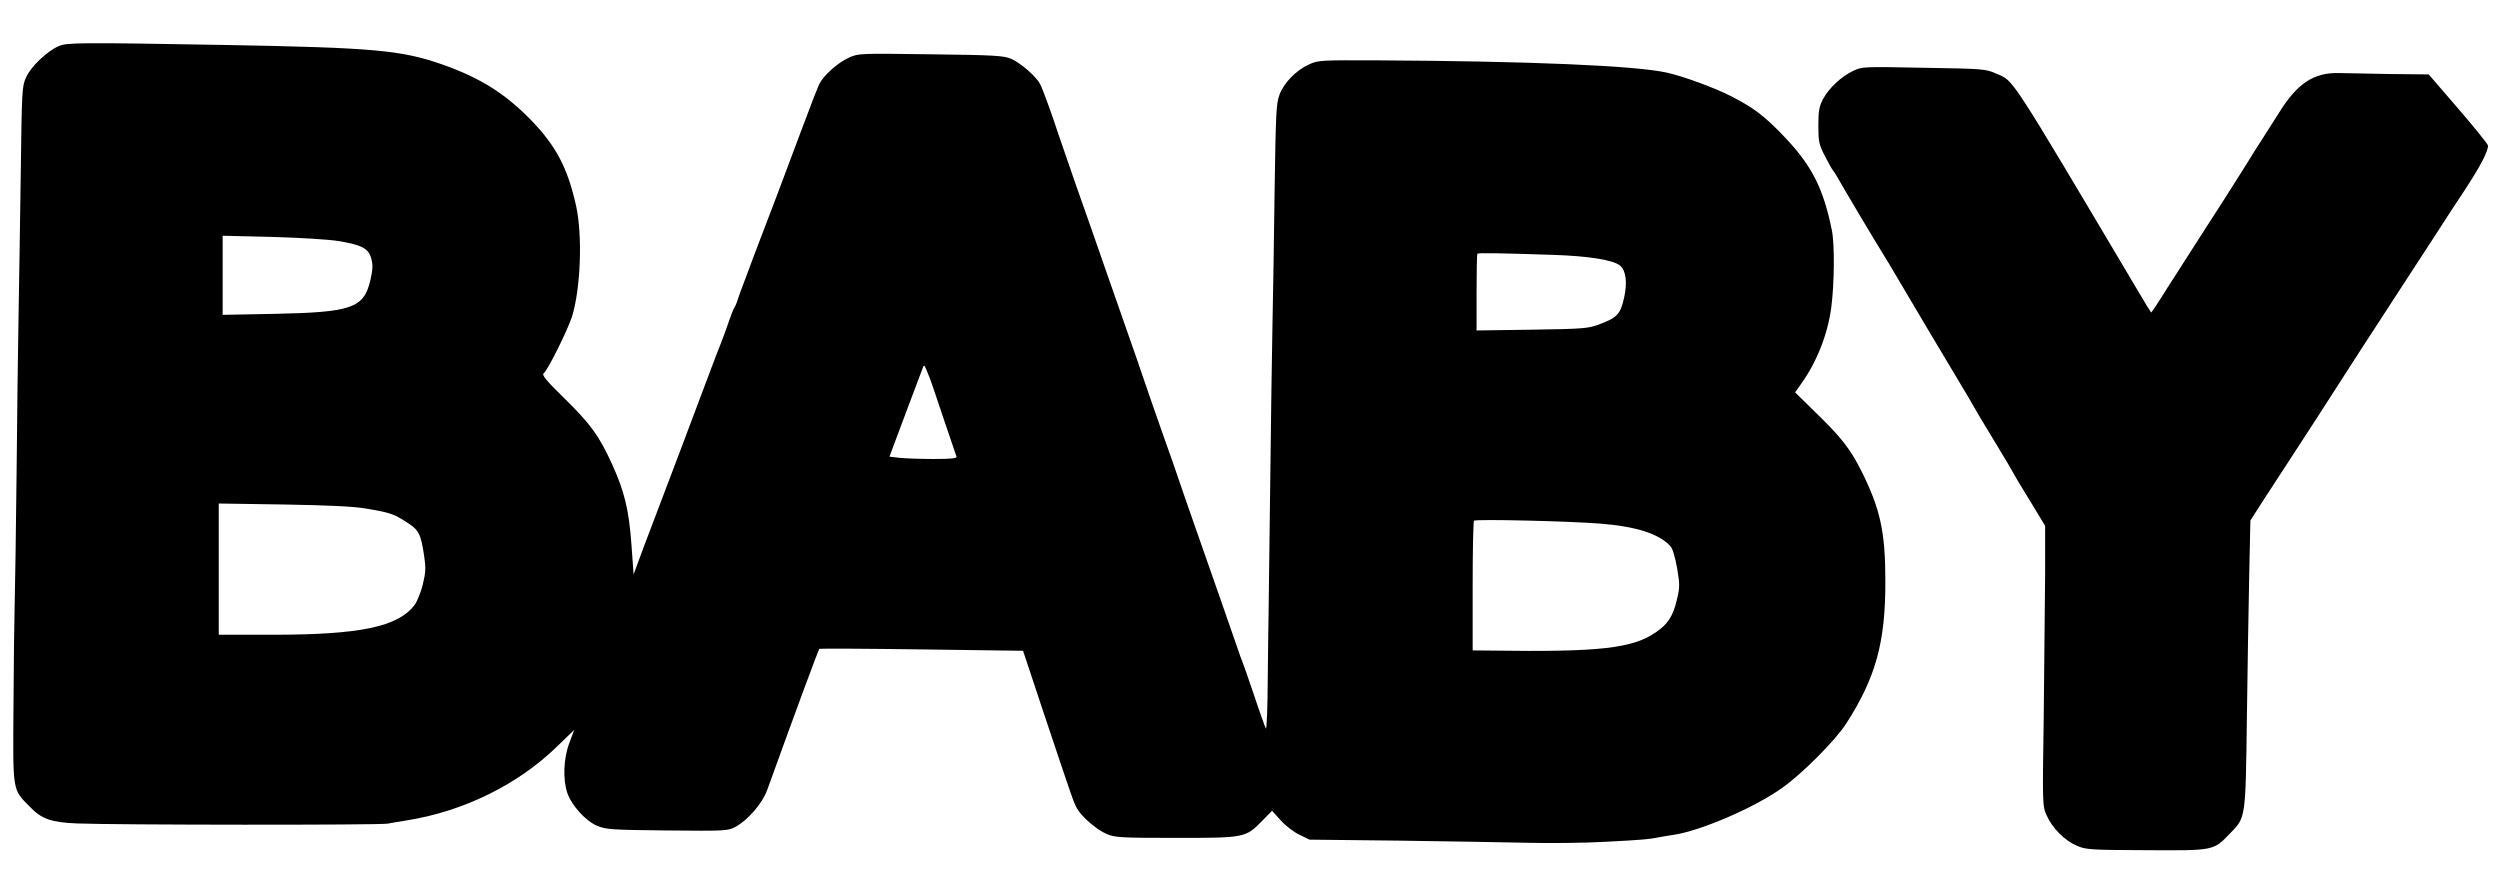 <?xml version="1.0" standalone="no"?>
<!DOCTYPE svg PUBLIC "-//W3C//DTD SVG 20010904//EN"
 "http://www.w3.org/TR/2001/REC-SVG-20010904/DTD/svg10.dtd">
<svg version="1.0" xmlns="http://www.w3.org/2000/svg"
 width="1280pt" height="454pt" viewBox="0 0 1280 454"
 preserveAspectRatio="xMidYMid meet">
<g transform="translate(0,454) scale(0.1,-0.1)"
fill="#000000" stroke="none">
<path d="M301 4304 c-60 -26 -142 -104 -167 -159 -22 -49 -22 -60 -28 -510 -4
-253 -8 -572 -11 -710 -3 -137 -7 -497 -10 -800 -3 -302 -8 -611 -10 -685 -2
-74 -5 -308 -6 -520 -3 -436 -6 -419 82 -509 63 -65 109 -81 242 -87 200 -8
1551 -9 1592 -1 22 4 67 12 100 17 287 46 563 181 763 374 l92 89 -25 -67
c-30 -79 -34 -187 -10 -257 22 -63 93 -142 152 -167 45 -19 71 -21 358 -24
301 -3 311 -2 350 18 64 35 138 120 163 189 141 391 262 718 267 723 2 2 238
1 523 -3 l520 -7 112 -337 c145 -433 145 -433 163 -468 22 -42 101 -111 153
-133 42 -18 70 -20 355 -20 355 0 356 0 444 90 l48 49 44 -49 c24 -27 67 -60
96 -74 l52 -25 455 -5 c250 -4 547 -8 660 -11 113 -3 293 -1 400 5 195 10 225
13 290 26 19 3 44 8 55 9 137 19 418 139 561 242 104 74 271 242 327 329 151
235 201 416 200 729 0 252 -26 369 -121 560 -57 115 -104 175 -236 303 l-105
103 33 47 c78 109 134 251 152 387 16 121 18 324 3 397 -43 211 -101 326 -233
467 -105 112 -165 159 -286 220 -80 41 -243 101 -325 119 -160 36 -705 59
-1481 63 -288 1 -303 1 -350 -20 -67 -30 -130 -94 -153 -156 -17 -45 -19 -94
-25 -490 -3 -242 -8 -552 -11 -690 -3 -137 -8 -520 -12 -850 -4 -330 -8 -616
-8 -635 -1 -19 -2 -161 -4 -315 -1 -154 -5 -273 -10 -265 -4 8 -32 85 -60 170
-29 85 -56 164 -61 175 -5 11 -14 36 -20 55 -21 62 -157 450 -220 630 -34 96
-72 207 -85 245 -13 39 -44 129 -70 200 -25 72 -57 162 -70 200 -22 67 -85
248 -245 705 -39 113 -103 295 -142 405 -38 110 -78 225 -88 255 -36 110 -81
234 -95 260 -20 39 -100 108 -148 129 -38 16 -83 19 -412 23 -368 5 -370 5
-420 -18 -54 -24 -127 -89 -149 -132 -8 -15 -51 -126 -96 -247 -45 -121 -99
-265 -120 -320 -21 -55 -59 -154 -84 -220 -25 -66 -61 -160 -79 -210 -19 -49
-38 -101 -42 -115 -4 -14 -11 -29 -15 -35 -4 -5 -17 -37 -28 -70 -11 -33 -30
-85 -42 -115 -12 -30 -35 -89 -50 -130 -15 -41 -87 -232 -160 -425 -73 -192
-156 -412 -185 -488 l-51 -138 -11 153 c-13 179 -36 273 -100 413 -65 143
-110 205 -244 336 -94 92 -116 119 -105 128 22 18 123 222 145 291 44 143 54
412 21 564 -43 195 -102 307 -229 439 -133 137 -260 217 -451 285 -215 76
-355 88 -1130 102 -739 13 -798 12 -839 -6z m1431 -998 c121 -20 155 -38 169
-90 9 -33 8 -55 -5 -112 -34 -142 -95 -163 -493 -171 l-263 -5 0 202 0 203
253 -6 c141 -4 290 -13 339 -21z m6223 -71 c179 -6 305 -26 340 -55 30 -25 38
-87 20 -166 -19 -84 -35 -101 -133 -137 -52 -19 -83 -21 -339 -25 l-283 -4 0
194 c0 107 2 197 4 199 5 5 114 3 391 -6z m-3195 -630 c5 -11 36 -103 70 -205
35 -102 65 -191 67 -197 4 -10 -24 -13 -118 -13 -68 0 -147 3 -174 6 l-51 6
83 222 c46 121 86 228 89 236 6 15 7 14 34 -55z m-2885 -669 c120 -20 141 -27
206 -69 63 -40 73 -58 90 -169 10 -66 9 -86 -6 -150 -10 -40 -29 -87 -42 -105
-86 -113 -278 -153 -735 -153 l-268 0 0 336 0 336 333 -5 c233 -4 359 -10 422
-21z m6320 -77 c186 -15 301 -53 358 -116 11 -12 24 -57 34 -113 14 -85 14
-97 -2 -163 -19 -82 -47 -124 -108 -165 -120 -82 -288 -101 -839 -93 l-98 1 0
328 c0 181 3 332 7 336 9 9 486 -2 648 -15z"/>
<path d="M9488 4177 c-61 -29 -123 -87 -154 -144 -20 -39 -24 -60 -24 -136 0
-80 3 -96 31 -151 17 -33 36 -68 42 -76 7 -8 17 -24 23 -35 19 -35 205 -348
229 -385 12 -19 49 -80 81 -135 52 -89 298 -503 345 -580 10 -16 27 -46 38
-65 10 -19 62 -106 115 -193 53 -87 96 -160 96 -162 0 -2 36 -63 81 -135 l80
-132 0 -251 c-1 -139 -4 -461 -7 -717 -7 -464 -7 -465 15 -515 29 -65 91 -128
154 -155 46 -20 67 -22 356 -23 348 -2 343 -3 428 85 82 84 80 74 87 588 3
250 9 581 12 735 l6 280 64 100 c36 55 116 179 179 275 63 96 129 199 147 227
39 62 282 438 413 638 50 77 119 183 153 235 33 52 95 147 137 210 84 127 128
212 123 236 -2 8 -70 93 -153 189 l-150 174 -200 2 c-110 2 -227 4 -260 5
-128 3 -212 -52 -305 -201 -24 -38 -64 -101 -89 -140 -25 -38 -48 -75 -51 -80
-5 -10 -162 -258 -235 -370 -41 -64 -101 -158 -200 -312 -42 -68 -79 -123 -81
-123 -1 0 -33 51 -69 113 -667 1123 -632 1070 -724 1110 -54 24 -65 25 -371
30 -310 6 -316 6 -362 -16z"/>
</g>
</svg>
